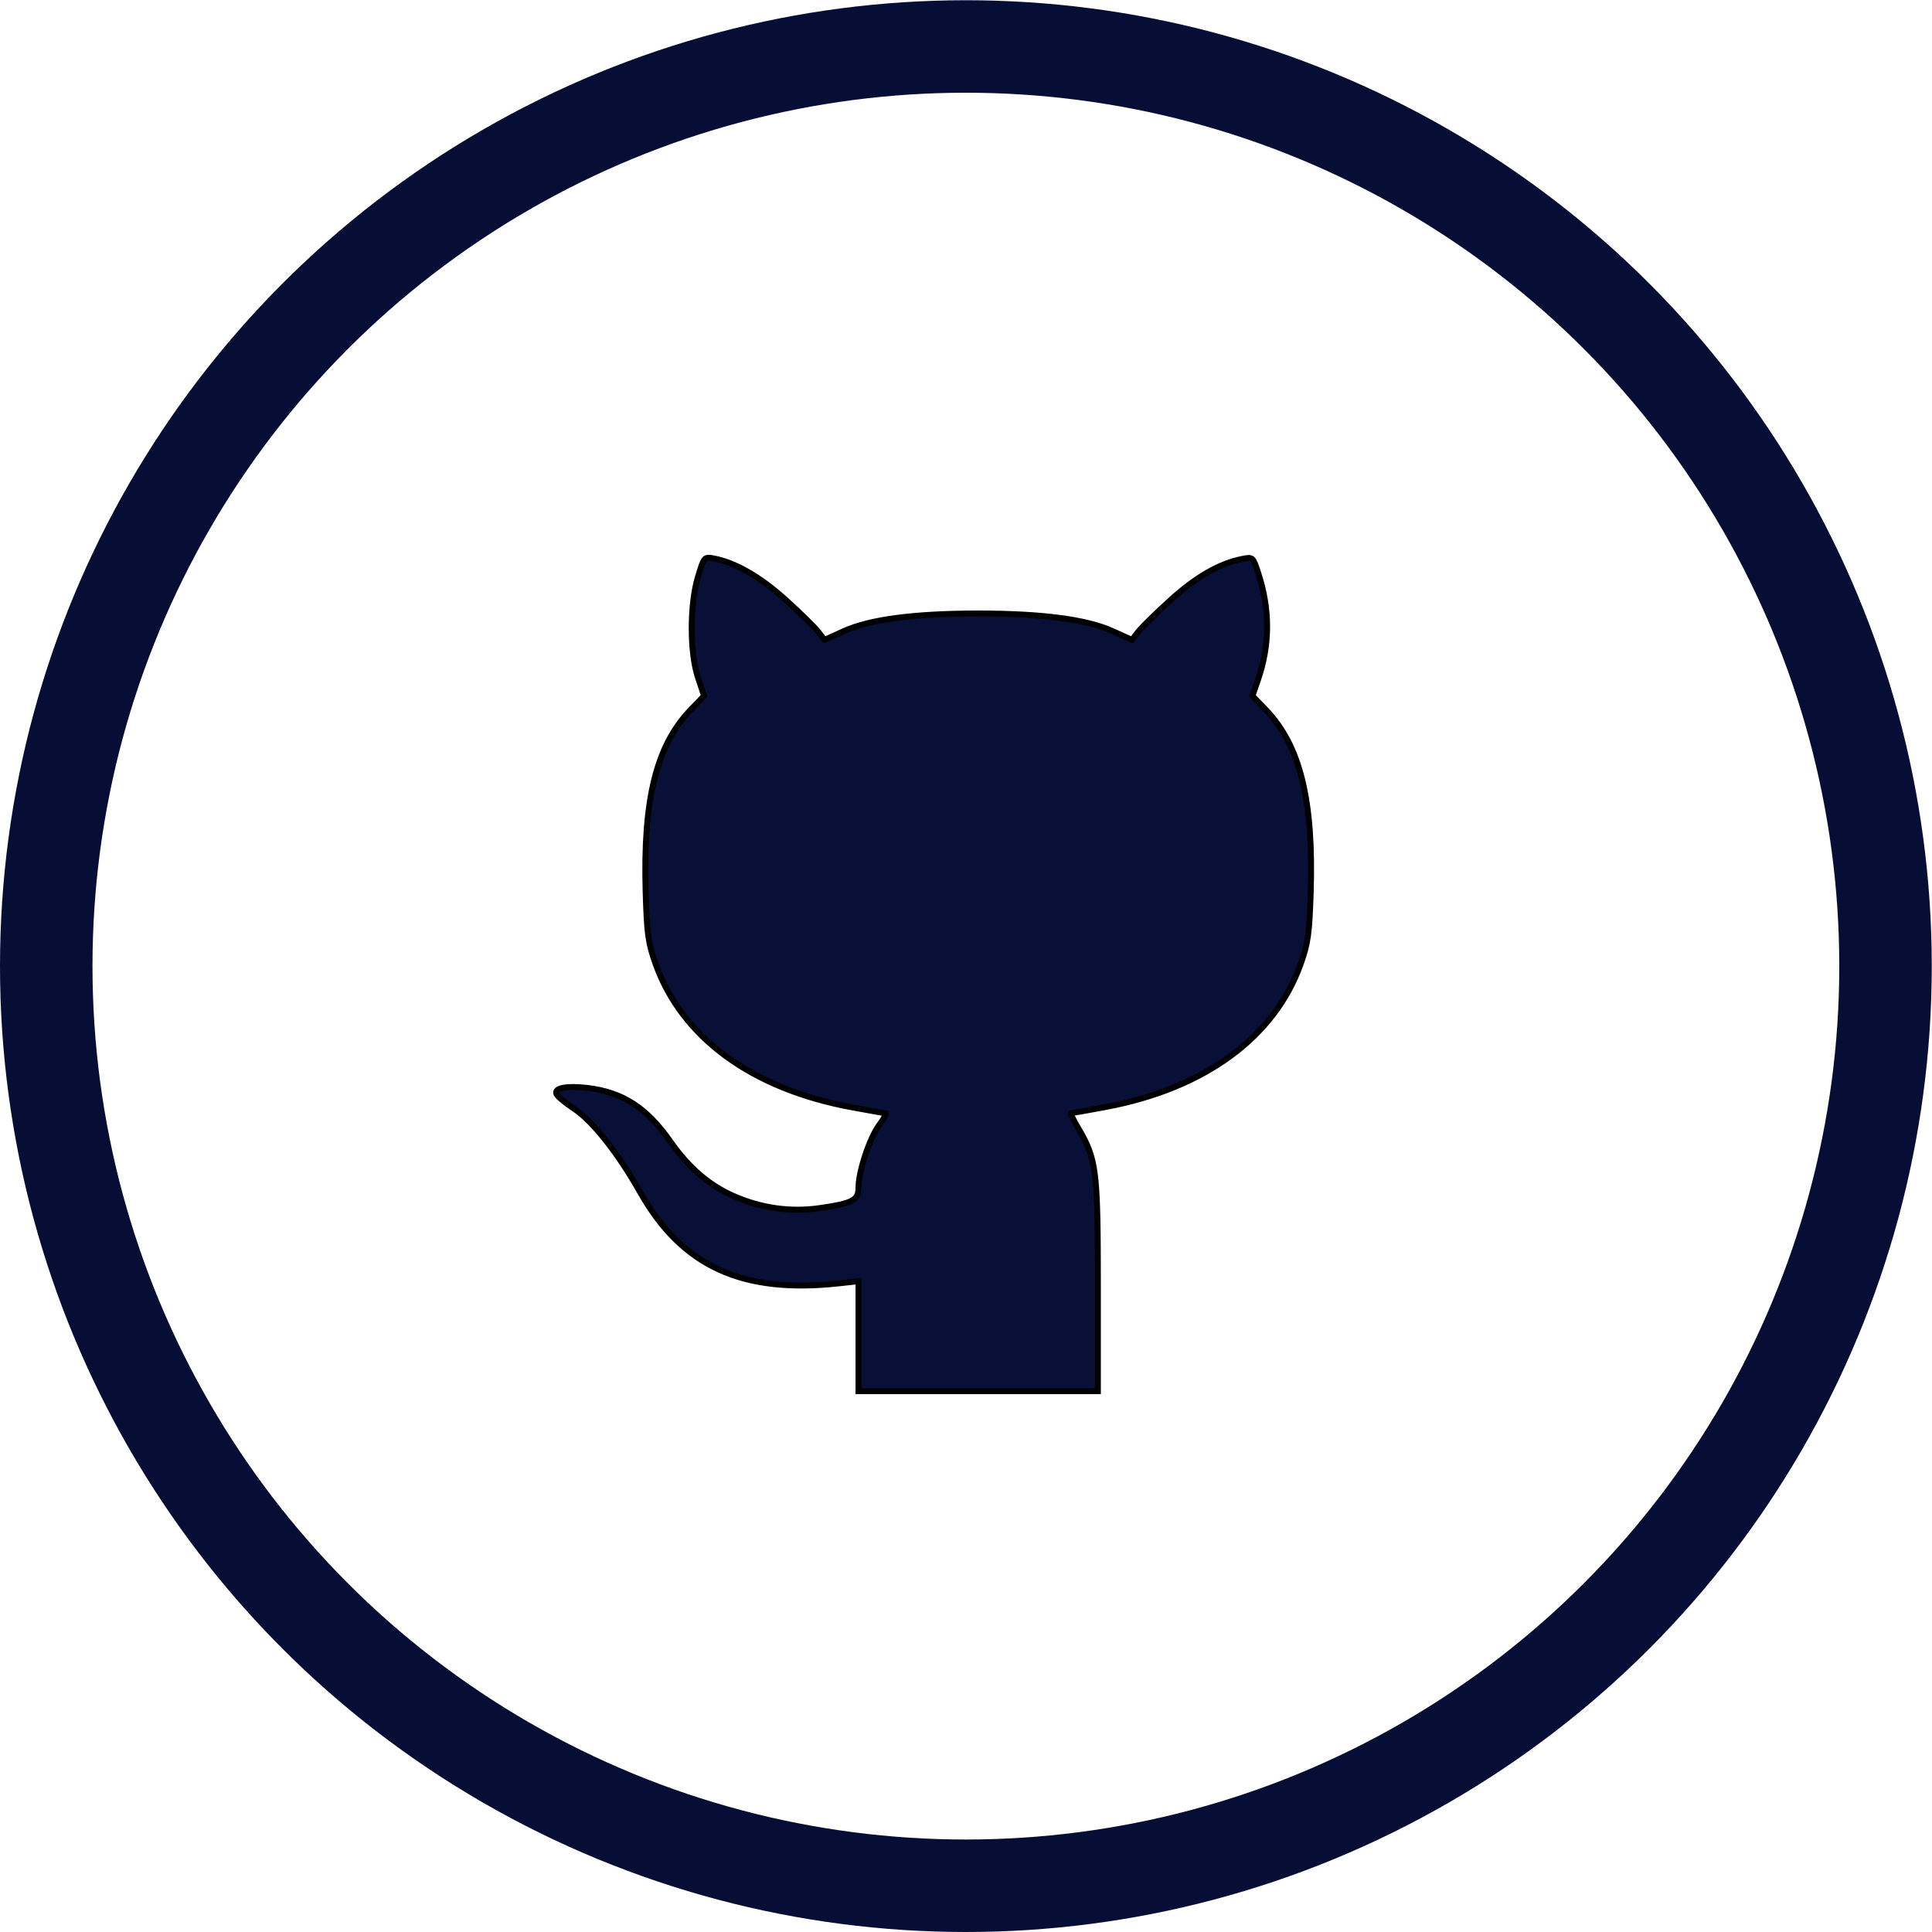 <?xml version="1.0" encoding="UTF-8" standalone="no"?>
<svg
   xmlns:dc="http://purl.org/dc/elements/1.1/"
   xmlns:cc="http://creativecommons.org/ns#"
   xmlns:rdf="http://www.w3.org/1999/02/22-rdf-syntax-ns#"
   xmlns:svg="http://www.w3.org/2000/svg"
   xmlns="http://www.w3.org/2000/svg"
   xmlns:sodipodi="http://sodipodi.sourceforge.net/DTD/sodipodi-0.dtd"
   xmlns:inkscape="http://www.inkscape.org/namespaces/inkscape"
   enable-background="new 0 0 50 50"
   id="Layer_1"
   version="1.1"
   viewBox="0 0 49.256 49.256"
   xml:space="preserve"
   sodipodi:docname="github2.svg"
   inkscape:version="0.92.4 (5da689c313, 2019-01-14)"
   width="49.256"
   height="49.256"><defs
     id="defs8" /><sodipodi:namedview
     pagecolor="#ffffff"
     bordercolor="#666666"
     borderopacity="1"
     objecttolerance="10"
     gridtolerance="10"
     guidetolerance="10"
     inkscape:pageopacity="0"
     inkscape:pageshadow="2"
     inkscape:window-width="1360"
     inkscape:window-height="715"
     id="namedview6"
     showgrid="false"
     inkscape:zoom="3.337544"
     inkscape:cx="-49.960314"
     inkscape:cy="41.492183"
     inkscape:window-x="-8"
     inkscape:window-y="-8"
     inkscape:window-maximized="1"
     inkscape:current-layer="Layer_1" /><path
     style="opacity:1;fill:#070e36;fill-opacity:0.988;stroke:#000000;stroke-width:0.15;stroke-miterlimit:4;stroke-dasharray:none;stroke-dashoffset:0;stroke-opacity:1"
     d="m 21.887,34.067 v -1.402 l -0.516,0.056 c -2.458,0.265 -3.984,-0.437 -5.051,-2.325 -0.568,-1.004 -1.214,-1.82 -1.689,-2.132 -0.22,-0.144 -0.42,-0.312 -0.446,-0.373 -0.065,-0.154 0.269,-0.218 0.798,-0.154 0.891,0.108 1.501,0.501 2.096,1.349 0.476,0.679 0.99,1.125 1.616,1.402 0.702,0.311 1.452,0.418 2.192,0.313 0.851,-0.121 1,-0.199 1,-0.529 0,-0.406 0.278,-1.246 0.526,-1.588 0.12,-0.166 0.196,-0.302 0.168,-0.302 -0.028,0 -0.425,-0.07 -0.884,-0.155 -2.532,-0.472 -4.306,-1.769 -4.98,-3.643 -0.193,-0.537 -0.225,-0.766 -0.257,-1.843 -0.069,-2.357 0.272,-3.737 1.149,-4.646 l 0.341,-0.354 -0.156,-0.467 c -0.213,-0.638 -0.213,-1.86 -1.75e-4,-2.566 0.153,-0.506 0.16,-0.515 0.394,-0.473 0.552,0.101 1.198,0.472 1.85,1.063 0.367,0.332 0.738,0.697 0.825,0.81 l 0.158,0.205 0.495,-0.224 c 0.663,-0.3 1.798,-0.449 3.424,-0.449 1.625,0 2.761,0.149 3.424,0.449 l 0.495,0.224 0.158,-0.205 c 0.087,-0.113 0.458,-0.477 0.825,-0.81 0.658,-0.596 1.255,-0.937 1.838,-1.051 0.259,-0.051 0.265,-0.045 0.395,0.349 0.309,0.939 0.308,1.838 -0.004,2.742 l -0.139,0.404 0.339,0.352 c 0.876,0.909 1.221,2.309 1.146,4.653 -0.033,1.058 -0.068,1.304 -0.258,1.835 -0.666,1.866 -2.45,3.172 -4.976,3.642 -0.46,0.086 -0.854,0.156 -0.877,0.156 -0.023,0 0.064,0.178 0.192,0.396 0.458,0.777 0.493,1.067 0.493,4.007 v 2.685 h -3.052 -3.052 z"
     id="path14"
     inkscape:connector-curvature="0" /><circle
     style="opacity:1;fill:none;fill-opacity:0.836;stroke:#070e36;stroke-width:2.358;stroke-miterlimit:4;stroke-dasharray:none;stroke-dashoffset:0;stroke-opacity:1"
     id="path10"
     cx="24.625"
     cy="24.631"
     r="23.446" /></svg>